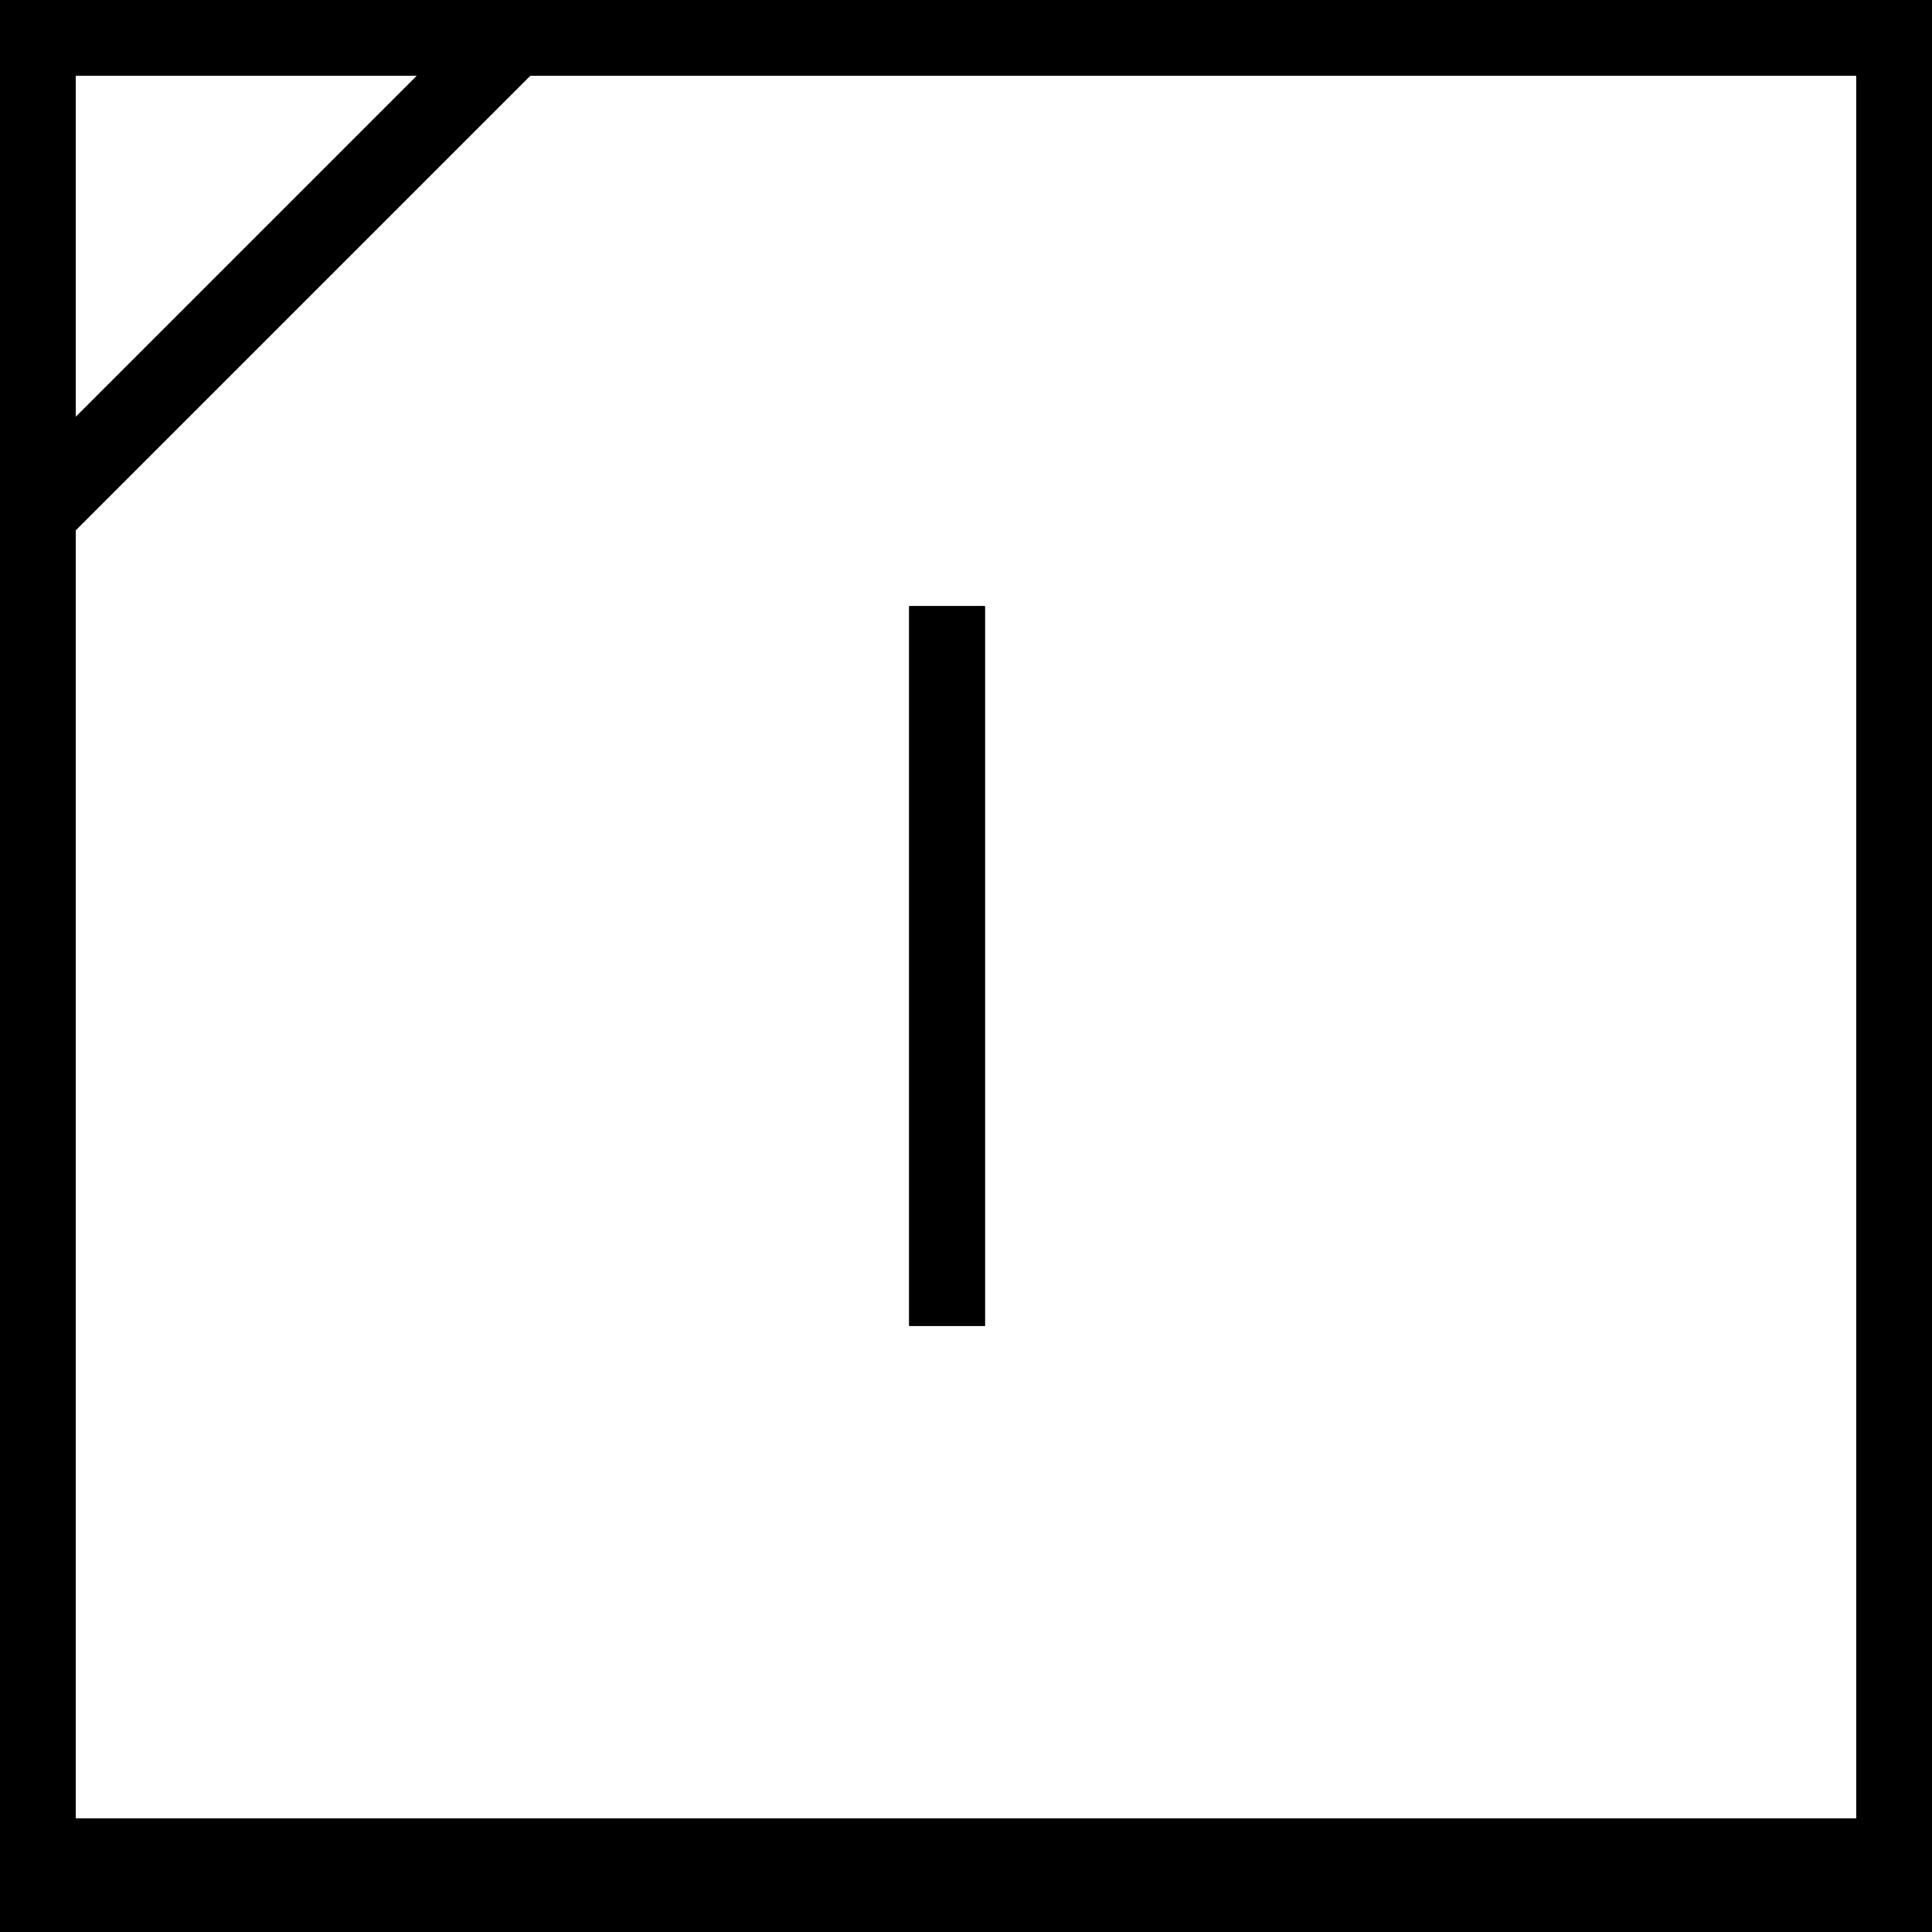 <?xml version="1.0" encoding="UTF-8"?>
<!DOCTYPE svg PUBLIC "-//W3C//DTD SVG 1.1//EN" "http://www.w3.org/Graphics/SVG/1.1/DTD/svg11.dtd">
<!-- Creator: CorelDRAW -->
<svg xmlns="http://www.w3.org/2000/svg" xml:space="preserve" width="39px" height="39px" version="1.1" style="shape-rendering:geometricPrecision; text-rendering:geometricPrecision; image-rendering:optimizeQuality; fill-rule:evenodd; clip-rule:evenodd"
viewBox="0 0 0.51 0.51"
 xmlns:xlink="http://www.w3.org/1999/xlink"
 xmlns:xodm="http://www.corel.com/coreldraw/odm/2003">
 <defs>
  <style type="text/css">
   <![CDATA[
    .fil0 {fill:black;fill-rule:nonzero}
   ]]>
  </style>
 </defs>
 <g id="Layer_x0020_1">
  <g id="_105553356707744">
   <path class="fil0" d="M0.51 0l0 0.51 -0.51 0 0 -0.51 0.51 0zm-0.27 0.35l0 -0.19 0.02 0 0 0.19 -0.02 0zm0.25 -0.33l-0.47 0 0 0.46 0.47 0 0 -0.46z"/>
   <polygon class="fil0" points="0.24,0.35 0.24,0.16 0.26,0.16 0.26,0.35 "/>
   <polygon class="fil0" points="0.01,0.15 0.15,0.01 0.13,0 0,0.13 "/>
  </g>
 </g>
</svg>
